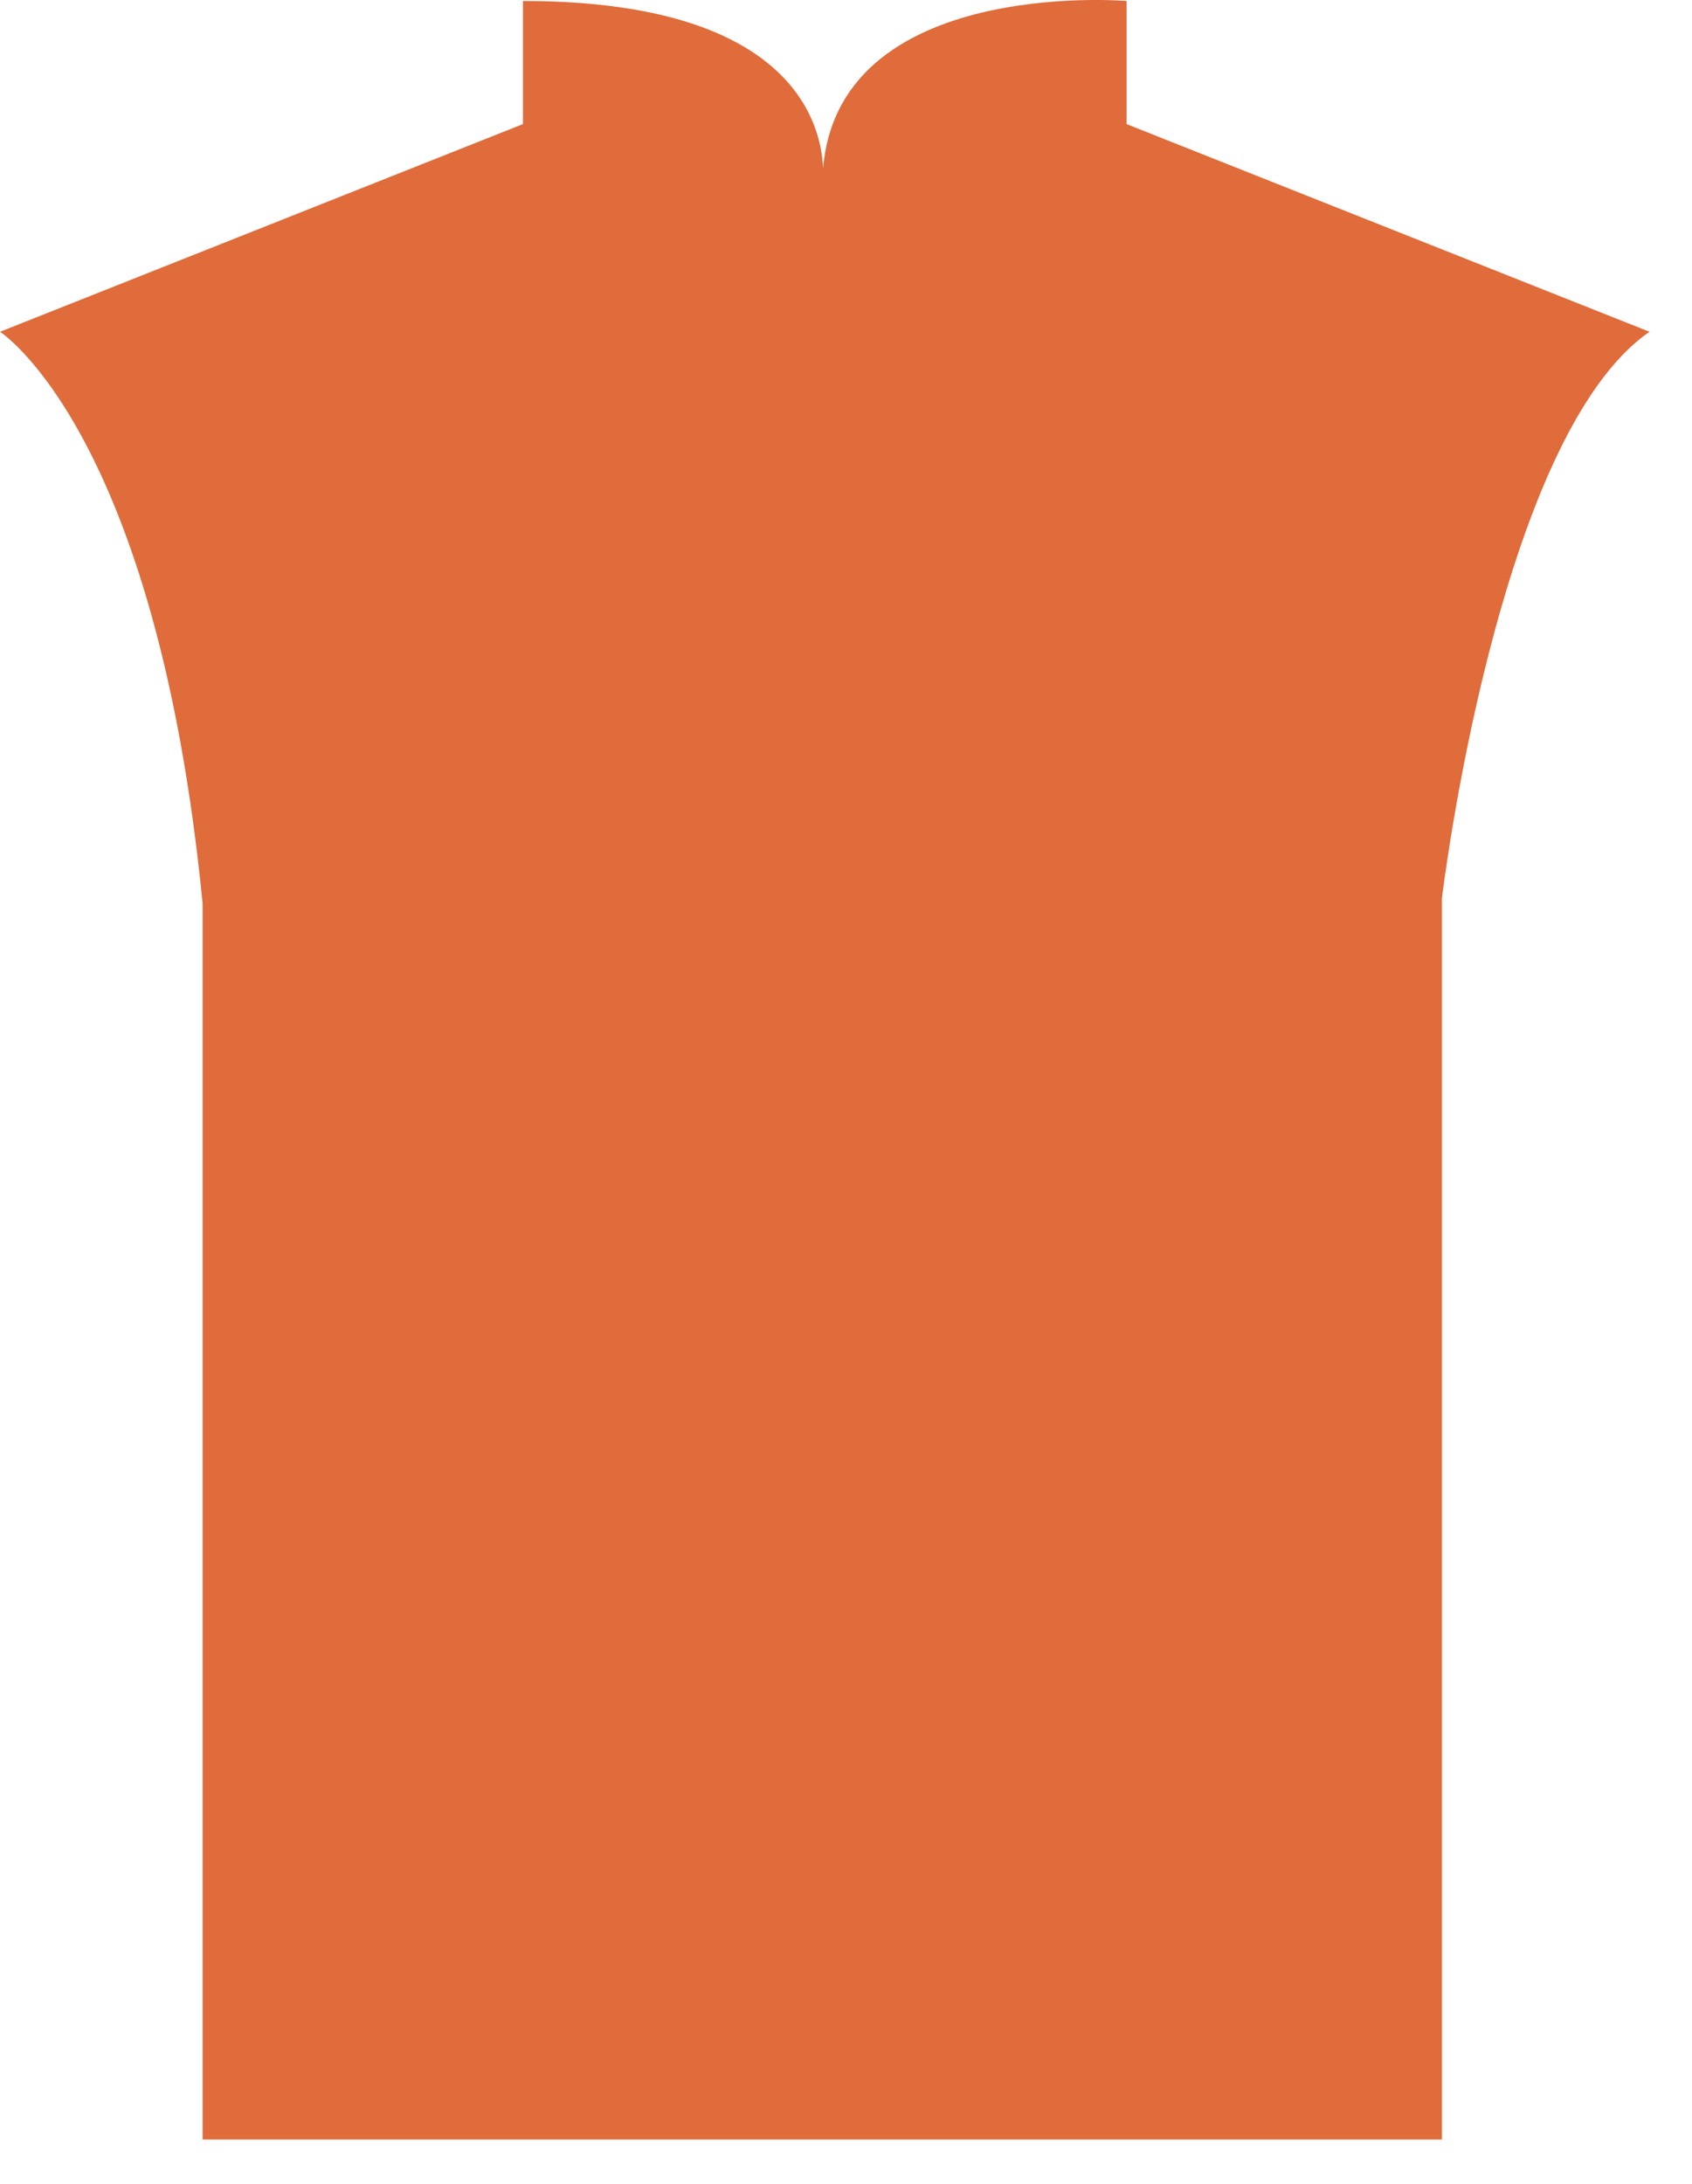 <?xml version="1.0" encoding="utf-8"?>
<svg xmlns="http://www.w3.org/2000/svg" fill="none" height="100%" overflow="visible" preserveAspectRatio="none" style="display: block;" viewBox="0 0 31 40" width="100%">
<path d="M0 6.077C0 6.077 2.866 7.908 3.712 16.549C3.712 16.549 3.712 25.003 3.712 39.187H26.418V16.455C26.418 16.455 27.428 8.001 30.222 6.077L20.641 2.273V0.018C20.641 0.018 15.067 -0.453 15.067 3.4C15.067 3.4 15.639 0.018 9.581 0.018V2.273L0 6.077Z" fill="#DF6C3A" id="Vector"/>
</svg>